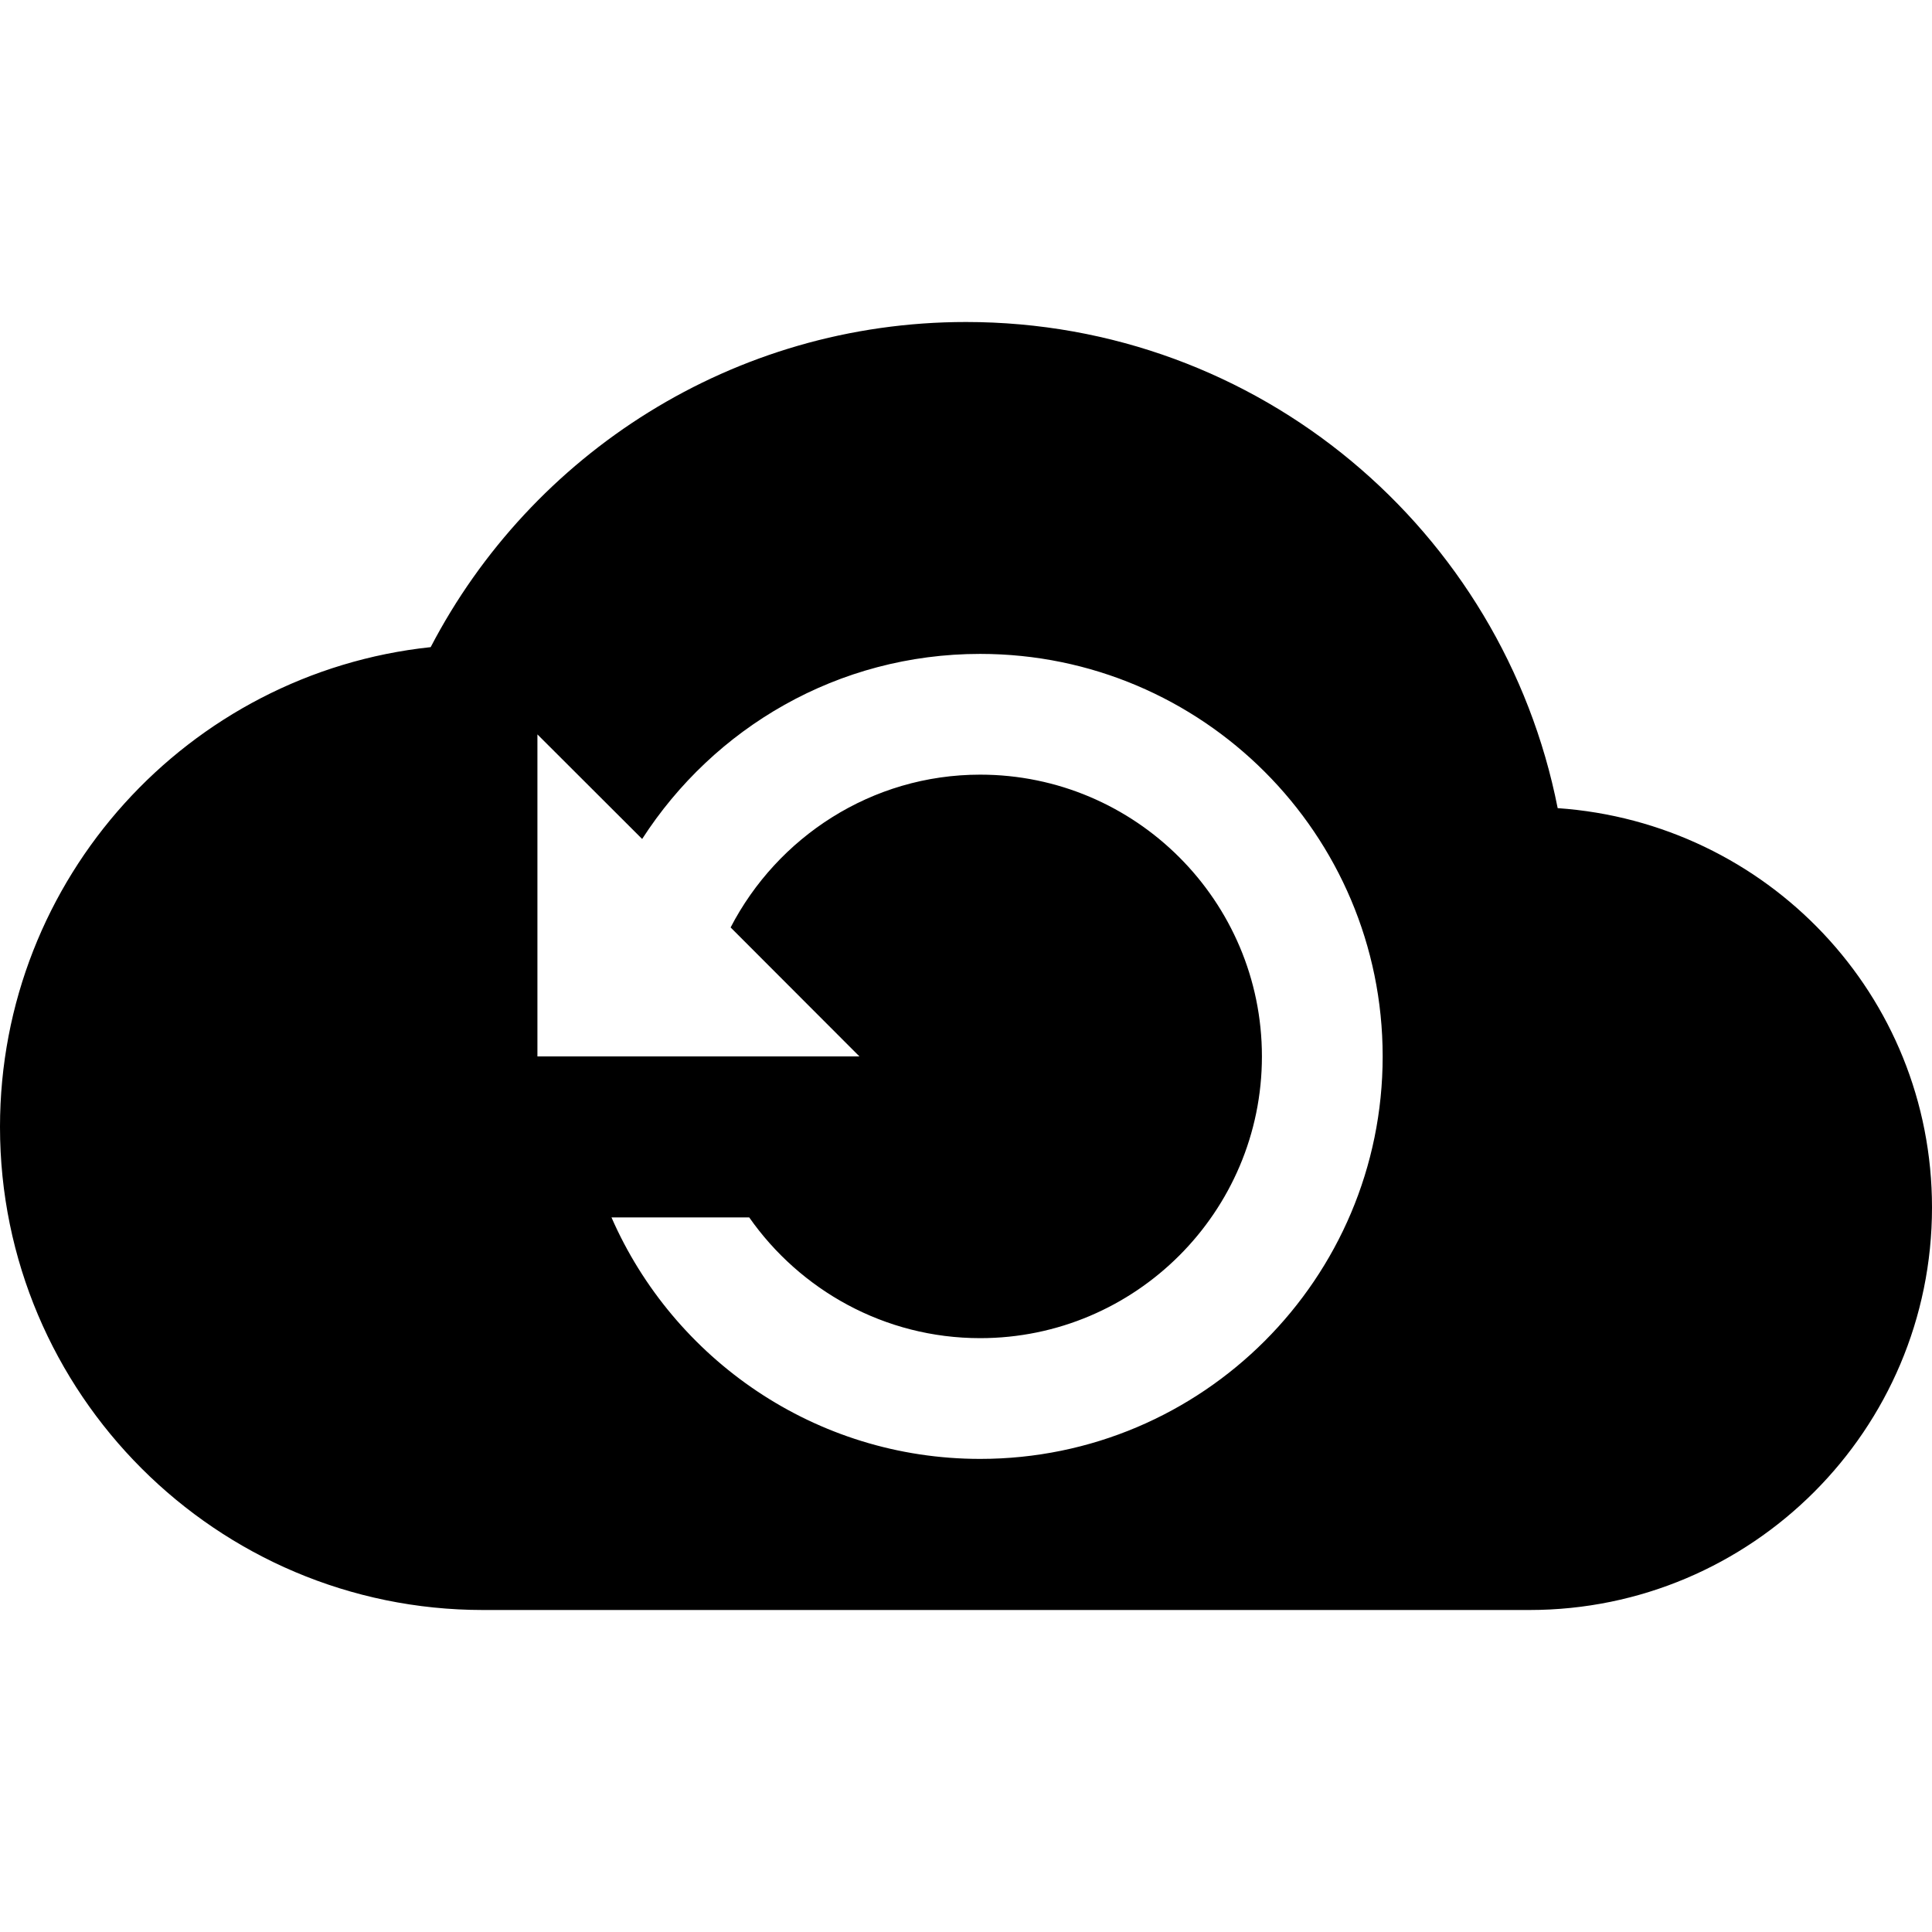 <?xml version="1.0" encoding="UTF-8" standalone="no"?>
<svg xmlns:dc="http://purl.org/dc/elements/1.1/" xmlns:cc="http://creativecommons.org/ns#"
    xmlns:rdf="http://www.w3.org/1999/02/22-rdf-syntax-ns#" xmlns="http://www.w3.org/2000/svg"
    xmlns:sodipodi="http://sodipodi.sourceforge.net/DTD/sodipodi-0.dtd"
    xmlns:inkscape="http://www.inkscape.org/namespaces/inkscape" height="24" viewBox="0 0 24 24"
    width="24" version="1.1" id="svg6" sodipodi:docname="cloud-24px.svg"
    inkscape:version="1.0.1 (3bc2e813f5, 2020-09-07)">
    <defs id="defs10" />
    <sodipodi:namedview pagecolor="#ffffff" bordercolor="#666666" borderopacity="1"
        objecttolerance="10" gridtolerance="10" guidetolerance="10" inkscape:pageopacity="0"
        inkscape:pageshadow="2" inkscape:window-width="1920" inkscape:window-height="958"
        id="namedview8" showgrid="false" inkscape:zoom="13.007819" inkscape:cx="14.342117"
        inkscape:cy="11.405653" inkscape:window-x="1920" inkscape:window-y="96"
        inkscape:window-maximized="0" inkscape:current-layer="svg6" />
    <path d="M0 0h24v24H0z" fill="none" id="path2" />
    <path id="path4"
        d="M 12 4 C 9.11 4 6.6 5.639 5.35 8.039 C 2.34 8.359 -1.1842379e-15 10.91 0 14 C 0 17.31 2.69 20 6 20 L 19 20 C 21.76 20 24 17.76 24 15 C 24 12.36 21.95 10.219 19.35 10.039 C 18.67 6.589 15.64 4 12 4 z M 12.176 8.123 C 14.936 8.123 17.176 10.363 17.176 13.123 C 17.176 15.883 14.936 18.123 12.176 18.123 C 10.126 18.123 8.366 16.883 7.596 15.123 L 9.307 15.123 C 9.937 16.023 10.986 16.623 12.176 16.623 C 14.106 16.623 15.676 15.053 15.676 13.123 C 15.676 11.193 14.106 9.623 12.176 9.623 C 10.826 9.623 9.656 10.401 9.076 11.521 L 10.676 13.123 L 6.676 13.123 L 6.676 9.123 L 7.977 10.422 C 8.867 9.042 10.406 8.123 12.176 8.123 z " />
</svg>
